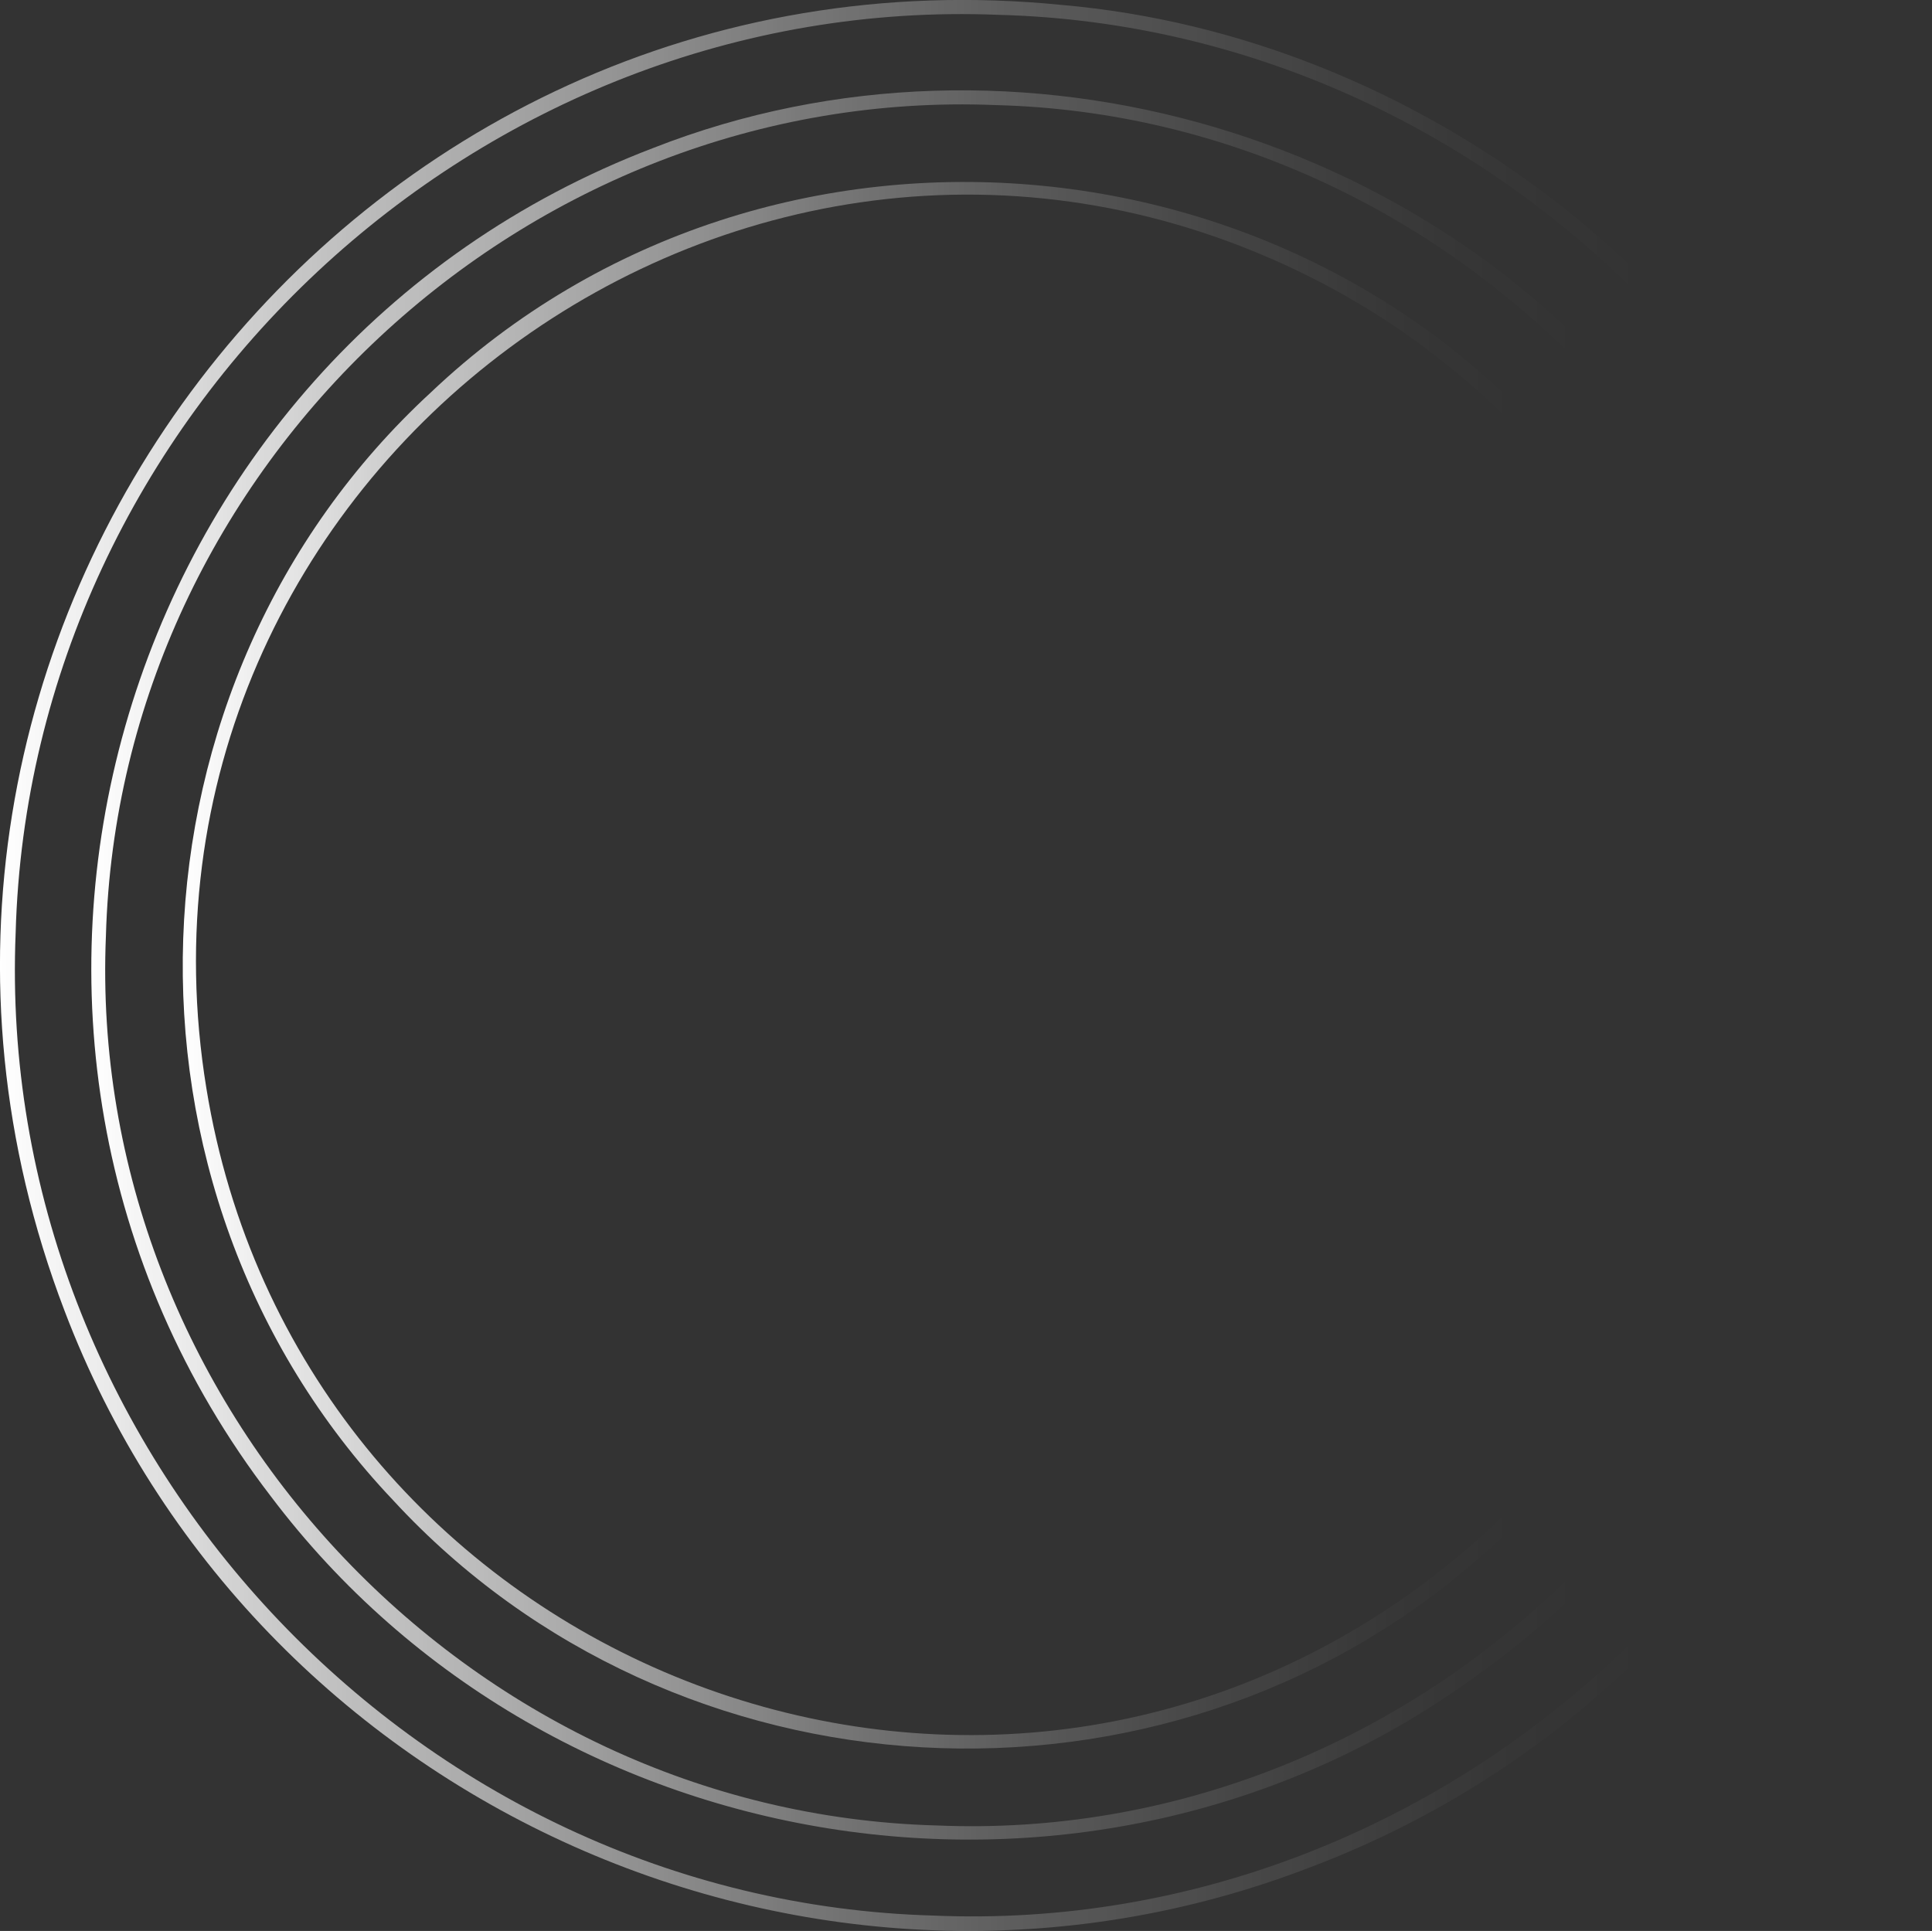 <?xml version="1.0" encoding="UTF-8"?><svg id="Layer_1" xmlns="http://www.w3.org/2000/svg" xmlns:xlink="http://www.w3.org/1999/xlink" viewBox="0 0 141.92 141.86"><rect x="0" y="0" width="141.92" height="141.86" fill="#333333" stroke="none"/><defs><style>.cls-1{fill:url(#linear-gradient);}.cls-2{fill:url(#linear-gradient-3);}.cls-3{fill:url(#linear-gradient-2);}</style><linearGradient id="linear-gradient" x1="0" y1="70.93" x2="141.92" y2="70.93" gradientTransform="matrix(1, 0, 0, 1, 0, 0)" gradientUnits="userSpaceOnUse"><stop offset="0" stop-color="#fff"/><stop offset=".13" stop-color="#fff" stop-opacity=".76"/><stop offset=".28" stop-color="#fff" stop-opacity=".53"/><stop offset=".41" stop-color="#fff" stop-opacity=".34"/><stop offset=".54" stop-color="#fff" stop-opacity=".19"/><stop offset=".66" stop-color="#fff" stop-opacity=".09"/><stop offset=".77" stop-color="#fff" stop-opacity=".02"/><stop offset=".85" stop-color="#fff" stop-opacity="0"/></linearGradient><linearGradient id="linear-gradient-2" x1="6.71" y1="70.9" x2="135.22" y2="70.9" xlink:href="#linear-gradient"/><linearGradient id="linear-gradient-3" x1="13.42" y1="70.92" x2="128.53" y2="70.92" xlink:href="#linear-gradient"/></defs><path class="cls-1" d="M137.21,45.55C127.98,20.93,104.21,2.65,77.97,.36,25.58-4.86-14.03,47.13,4.73,96.27c13.8,36.37,55.3,54.95,91.6,40.88,36.36-13.78,54.95-55.33,40.88-91.6Zm-68.62,95.18C30.33,139.67-.41,106.5,1.15,68.53,2.2,30.45,35.18-.45,73.35,1.09c37.84,.99,69.01,33.89,67.44,72.2-.96,37.91-34.08,69.07-72.21,67.44Z"/><path class="cls-3" d="M47.99,10.87C8.04,26.12-6.15,75.97,19.88,109.91c20.76,27.56,61.04,33.54,88.82,13.02,28.6-20.44,35.17-61.44,14.3-89.74C106.47,9.83,74.59,.43,47.99,10.87Zm86.18,62.2c-.87,34.31-30.84,62.5-65.35,61.04-34.58-.93-62.48-31.04-61.04-65.35C8.74,34.24,38.64,6.32,73.13,7.72c34.19,.86,62.49,30.72,61.03,65.35Z"/><path class="cls-2" d="M31.66,28.82c-23.16,21.33-24.45,58.56-2.78,81.4,20.69,22.45,56.5,24.47,79.54,4.43,22.66-19.05,26.81-53.75,9.17-77.55C97.67,9.18,56.55,5.22,31.66,28.82Zm95.83,44.02c-.65,18.27-9.89,34.57-24.6,44.71-33.95,23.41-81.1,3.19-87.73-37.6C7.8,34.88,54.98-.22,96.15,20.3c19.56,9.78,32.12,30.15,31.34,52.54Z"/></svg>